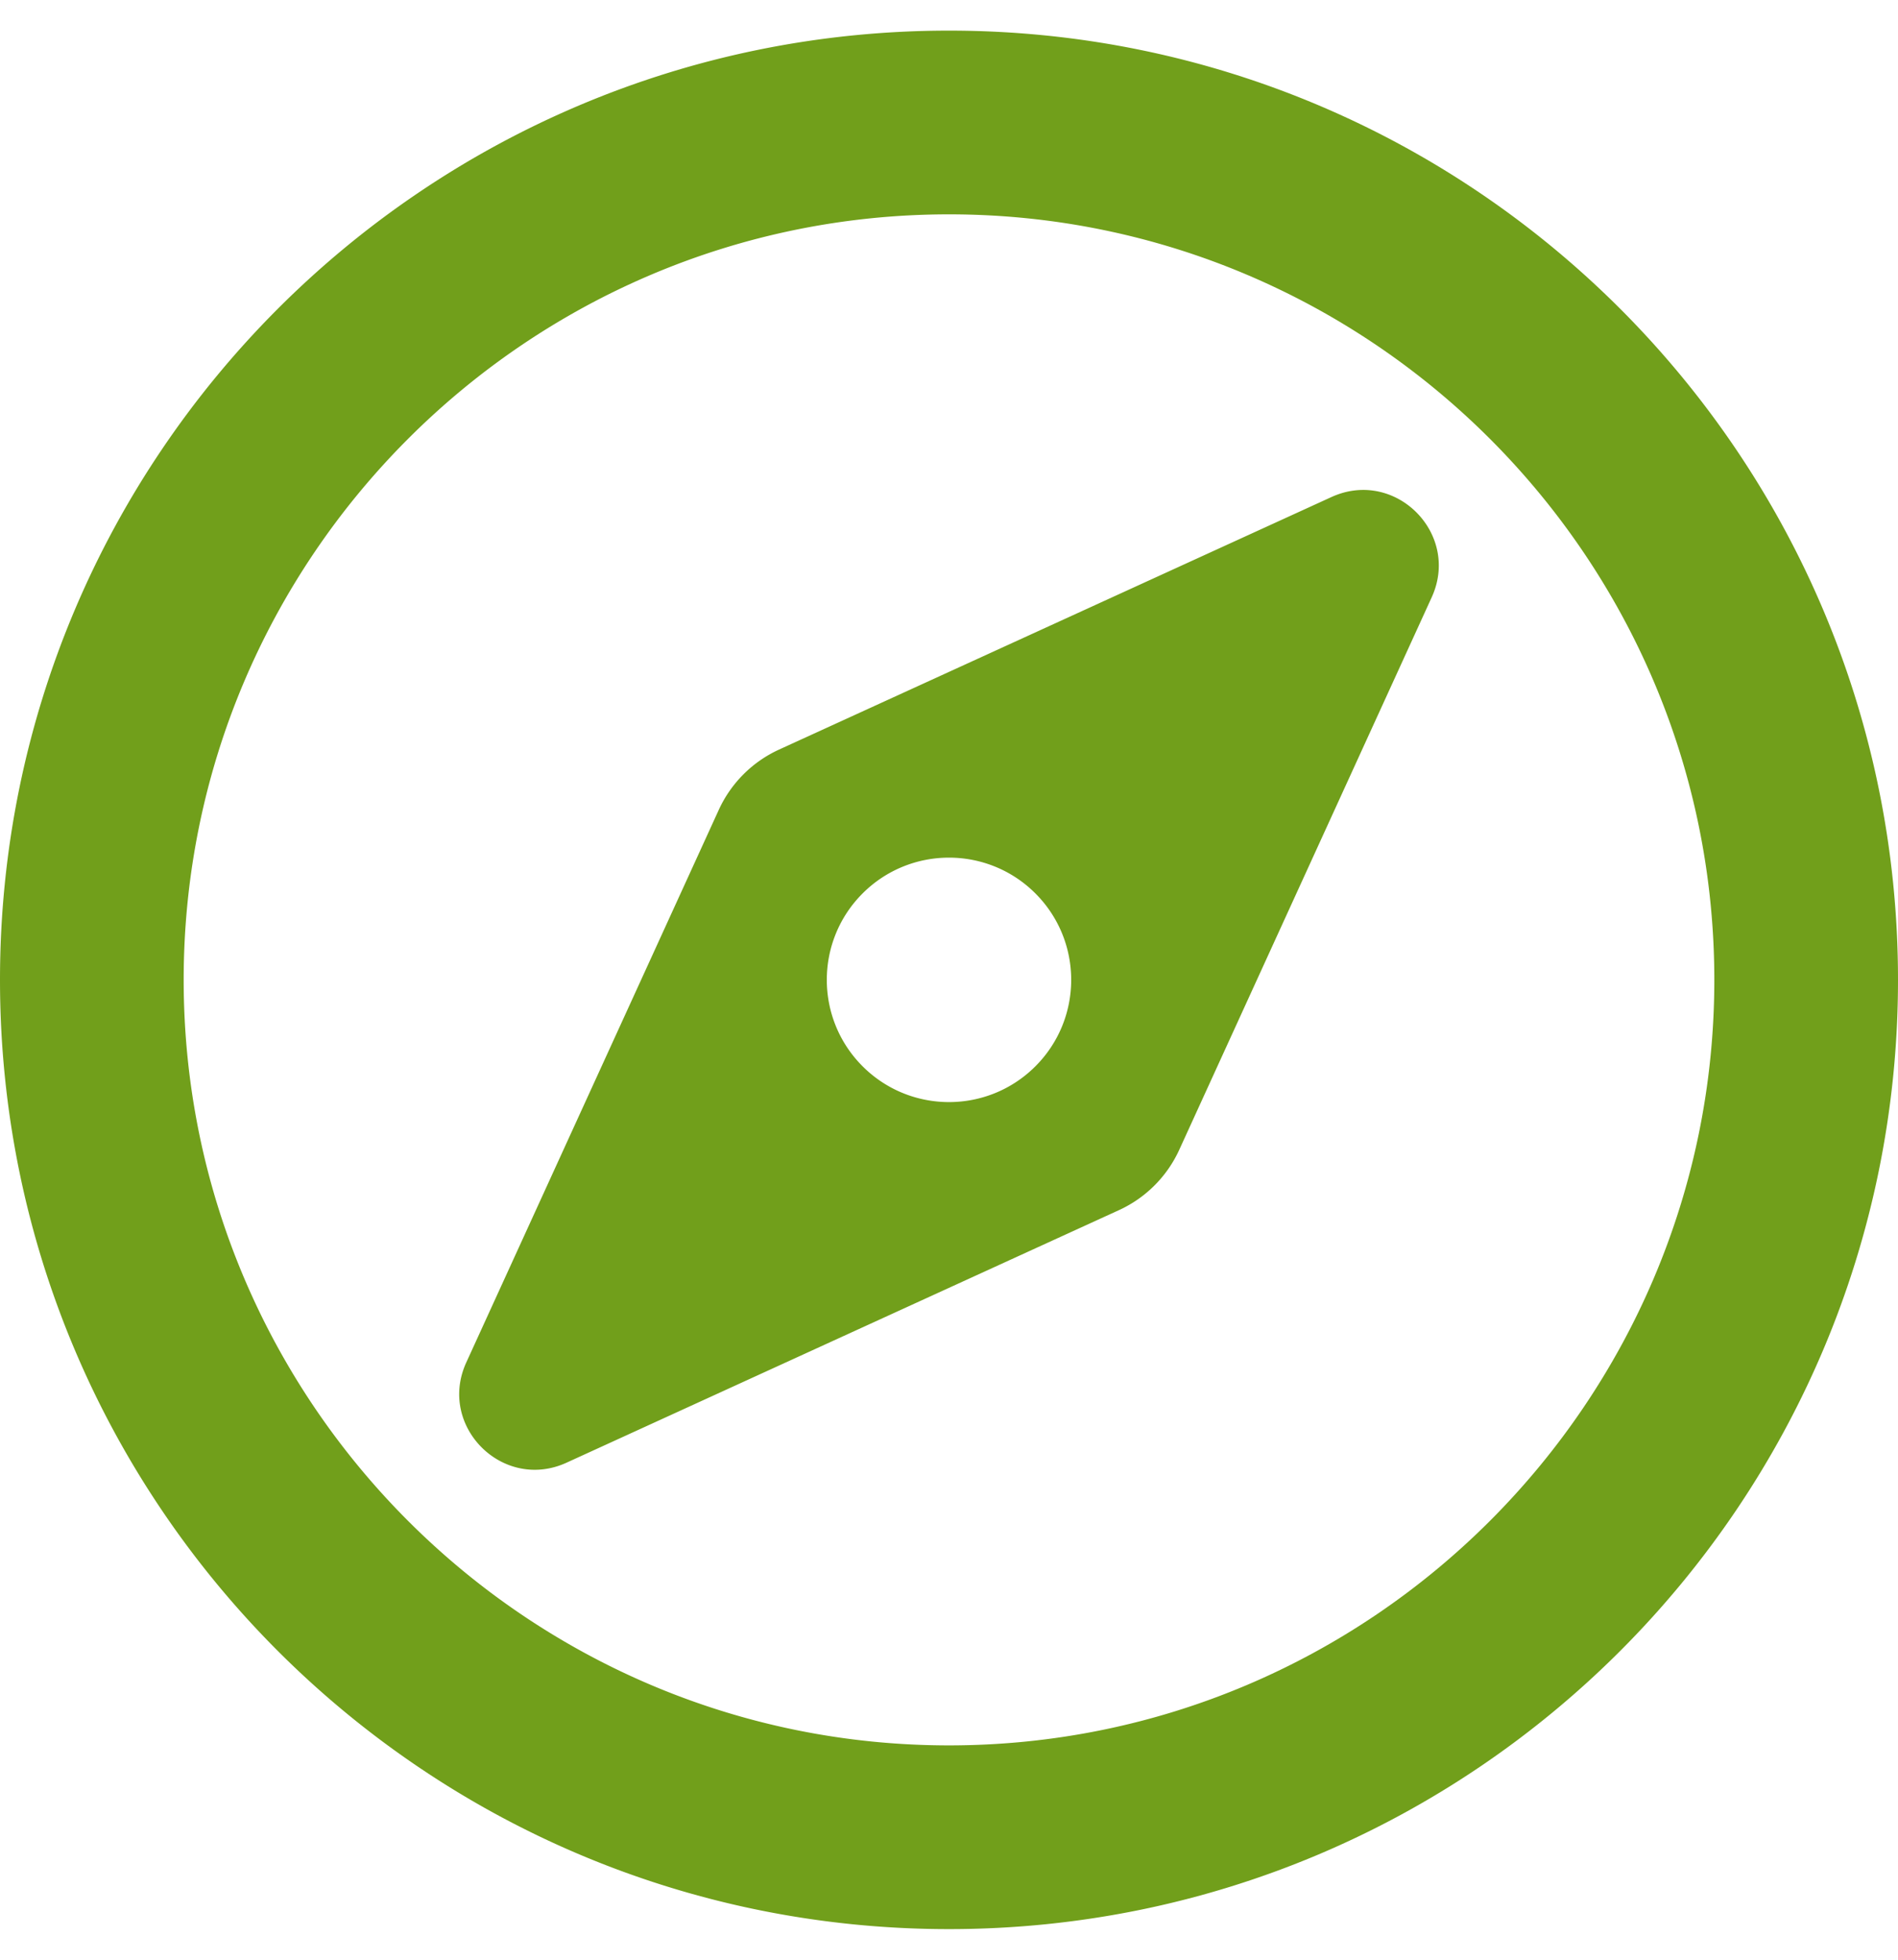 <svg xmlns="http://www.w3.org/2000/svg" viewBox="0 0 496 512" width="496" height="512"><path fill="#719f1b" d="M347.94 129.86L203.6 195.83a31.938 31.938 0 0 0-15.77 15.77l-65.97 144.34c-7.61 16.65 9.54 33.81 26.2 26.2l144.34-65.97a31.938 31.938 0 0 0 15.77-15.77l65.97-144.34c7.61-16.66-9.54-33.81-26.2-26.2zm-77.36 148.72c-12.47 12.47-32.69 12.47-45.16 0-12.47-12.47-12.47-32.69 0-45.16 12.47-12.47 32.69-12.47 45.16 0 12.47 12.47 12.47 32.69 0 45.16zM248 8C111.03 8 0 119.03 0 256s111.03 248 248 248 248-111.03 248-248S384.97 8 248 8zm0 448c-110.28 0-200-89.72-200-200S137.72 56 248 56s200 89.72 200 200-89.72 200-200 200z"/></svg>
<!--
Font Awesome Free 5.3.1 by @fontawesome - https://fontawesome.com
License - https://fontawesome.com/license/free (Icons: CC BY 4.0, Fonts: SIL OFL 1.1, Code: MIT License)
-->